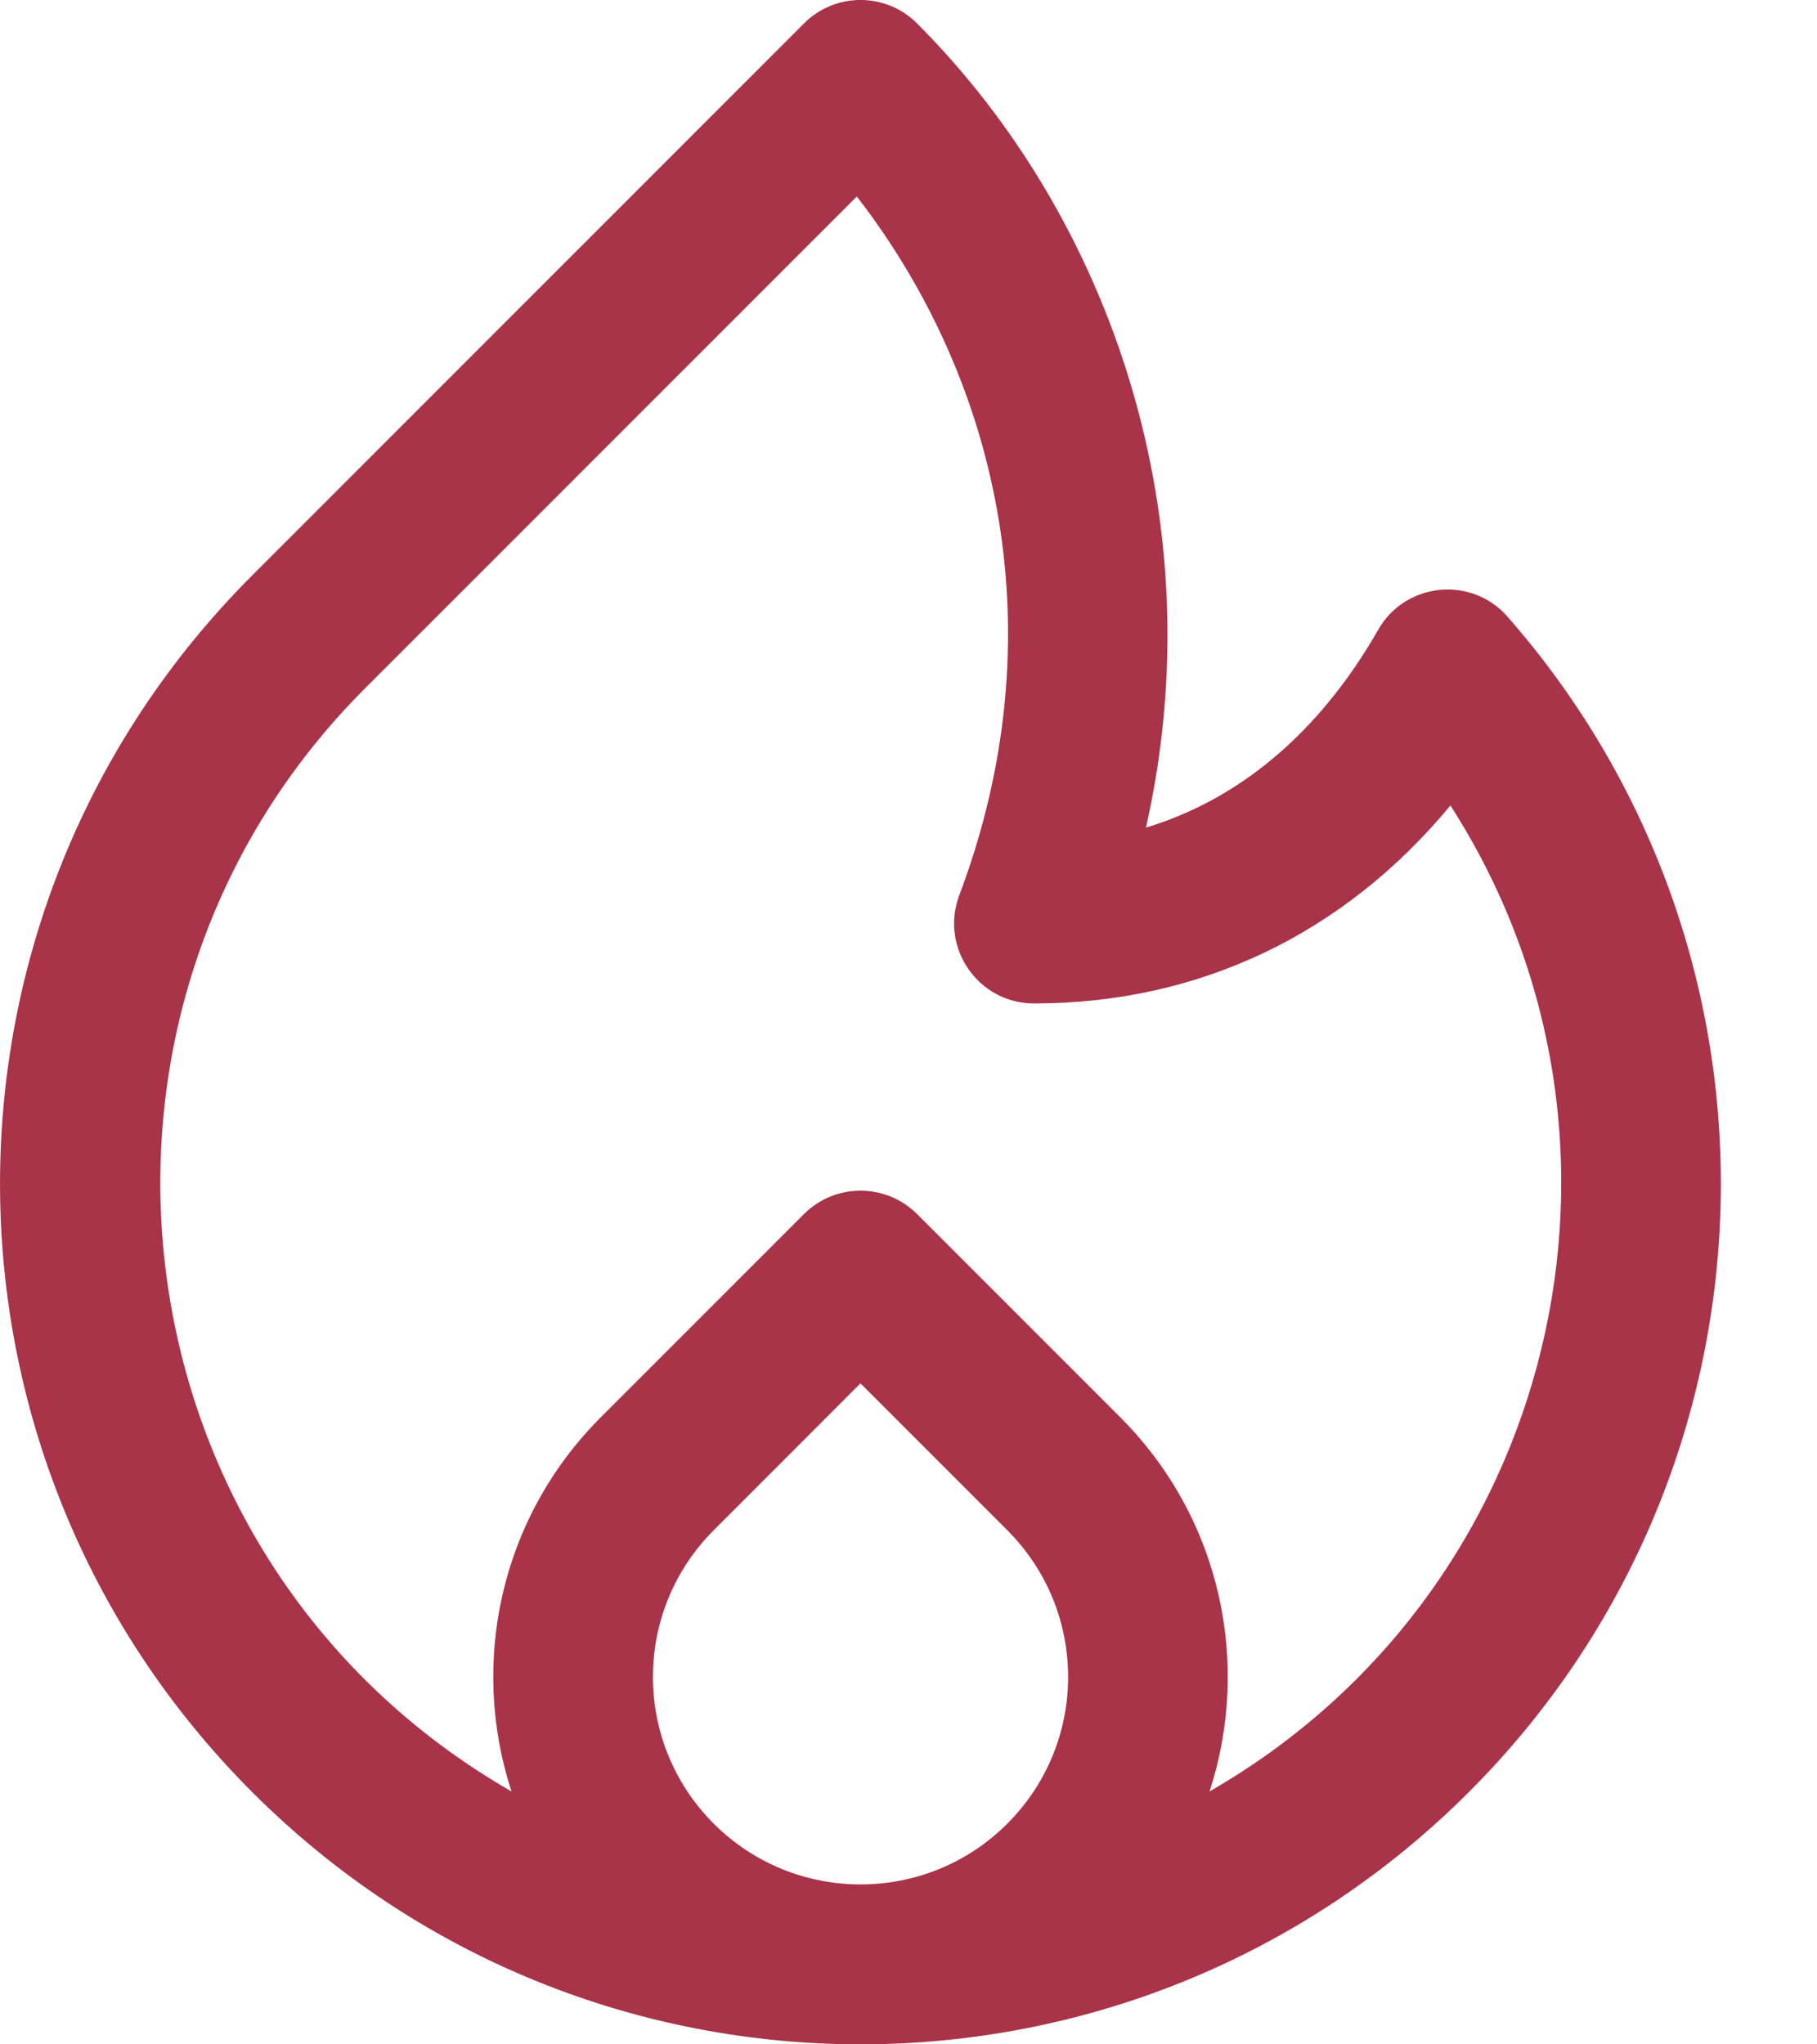 <?xml version="1.0" encoding="UTF-8"?> <svg xmlns="http://www.w3.org/2000/svg" width="16" height="18" viewBox="0 0 16 18" fill="none"> <path d="M13.274 5.429C12.955 5.066 12.374 5.127 12.136 5.545C11.755 6.212 11.114 6.977 10.091 7.287C10.698 4.598 9.798 1.93 8.075 0.206C7.8 -0.069 7.355 -0.069 7.08 0.206L2.221 5.066C-0.74 8.026 -0.74 12.818 2.221 15.779C5.181 18.74 9.973 18.74 12.934 15.779C15.767 12.947 15.896 8.415 13.274 5.429V5.429ZM6.285 16.057C5.571 15.343 5.571 14.187 6.285 13.473L7.577 12.18L8.87 13.473H8.87C9.584 14.187 9.584 15.343 8.87 16.057C8.157 16.77 6.999 16.77 6.285 16.057V16.057ZM10.651 15.773C11.017 14.651 10.757 13.372 9.864 12.478L8.075 10.689C7.8 10.415 7.355 10.415 7.08 10.689L5.291 12.478C4.399 13.371 4.137 14.649 4.504 15.773C0.975 13.746 0.358 8.917 3.215 6.06L7.545 1.73C8.815 3.373 9.304 5.612 8.447 7.883C8.274 8.343 8.614 8.835 9.105 8.835C10.562 8.835 11.835 8.223 12.772 7.092C14.661 10.03 13.729 14.005 10.651 15.773V15.773Z" fill="#A93348"></path> </svg> 